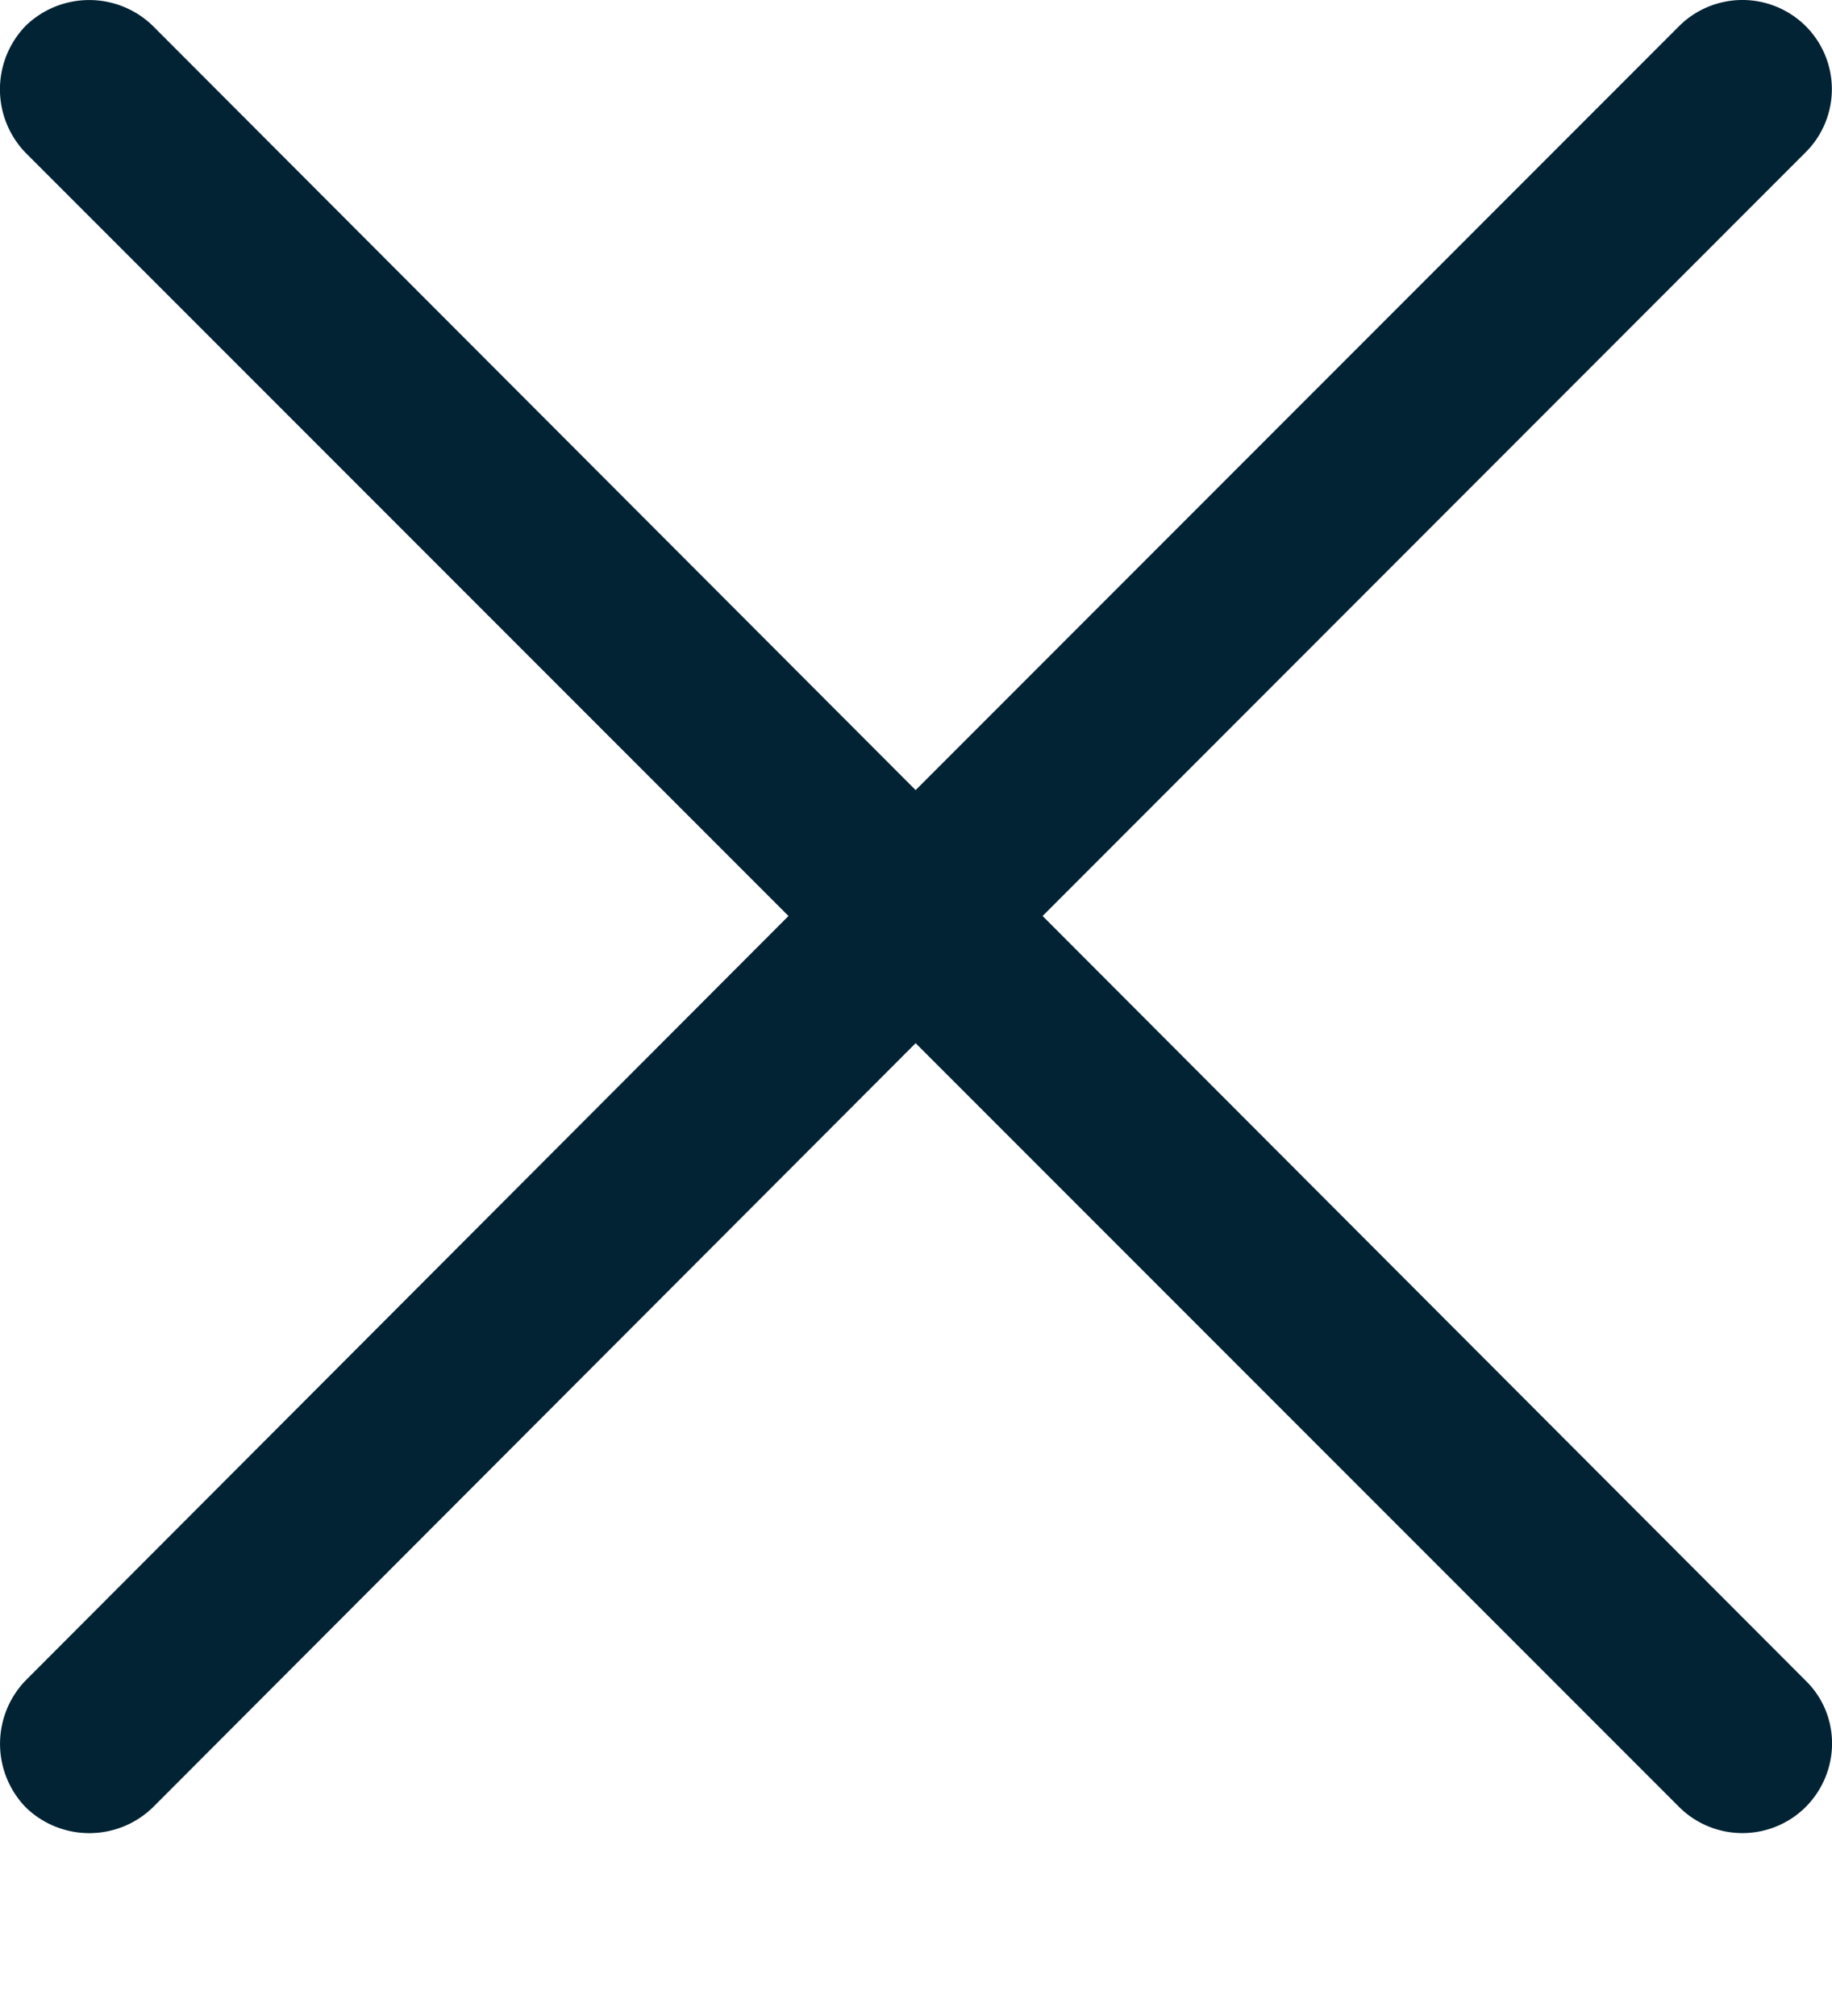 <svg width="10" height="11" fill="none" xmlns="http://www.w3.org/2000/svg"><path d="M.14.834a.498.498 0 010-.693.498.498 0 01.694 0l4.164 4.17L9.168.14a.49.49 0 01.686 0 .486.486 0 010 .693L5.691 4.998l4.163 4.17c.195.188.195.5 0 .694a.49.49 0 01-.686 0l-4.17-4.17-4.164 4.17a.498.498 0 01-.693 0 .498.498 0 010-.694l4.163-4.17L.14.834z" fill="#022334"/></svg>